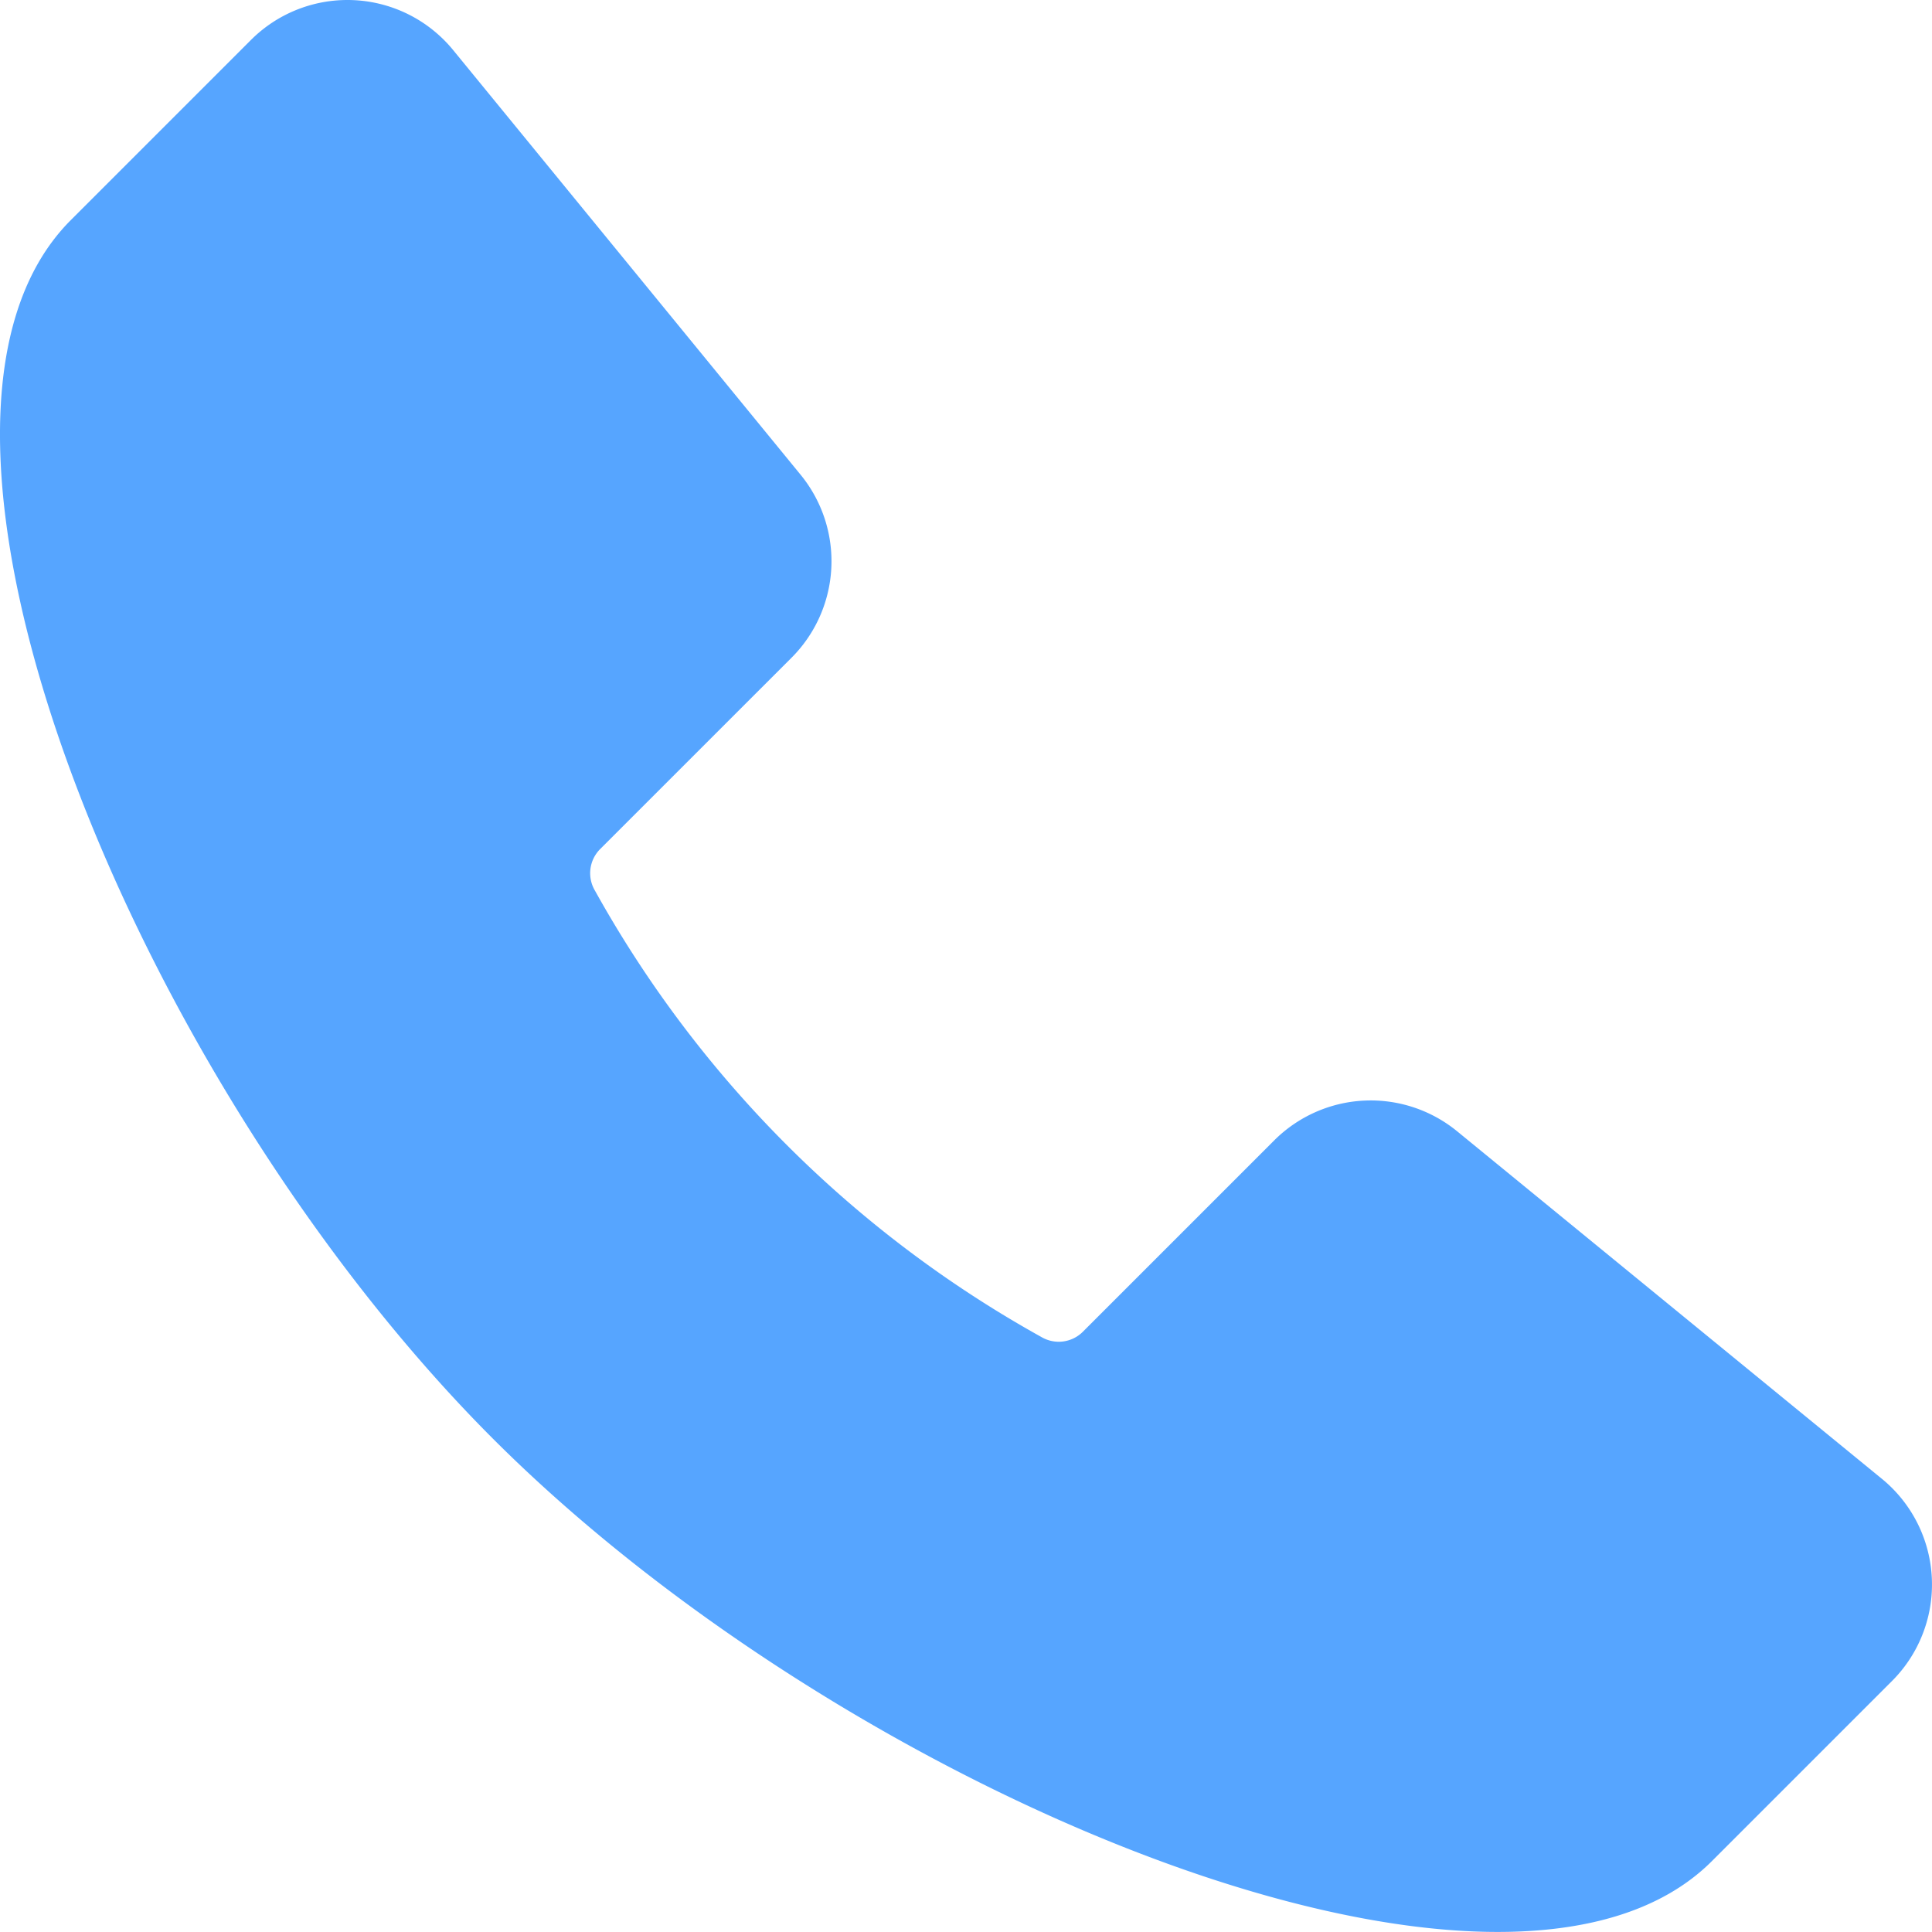 <svg xmlns="http://www.w3.org/2000/svg" width="46.934" height="46.933" viewBox="0 0 46.934 46.933">
  <path id="Path_431" data-name="Path 431" d="M128.753,138.893c-4.972,4.972-20.913-1.564-29.608-10.258S83.914,104,88.887,99.027l4.375-4.375a3.317,3.317,0,0,1,4.69,0,3.172,3.172,0,0,1,.222.245l8.442,10.318a3.317,3.317,0,0,1-.222,4.445l-4.648,4.647a.829.829,0,0,0-.129,1.006,27.9,27.9,0,0,0,10.849,10.849.829.829,0,0,0,1.006-.129l4.648-4.648a3.316,3.316,0,0,1,4.445-.221l10.318,8.442a3.316,3.316,0,0,1,.245,4.912Z" transform="translate(-87.166 -93.681)" fill="#56a5ff" fill-rule="evenodd"/>
</svg>
